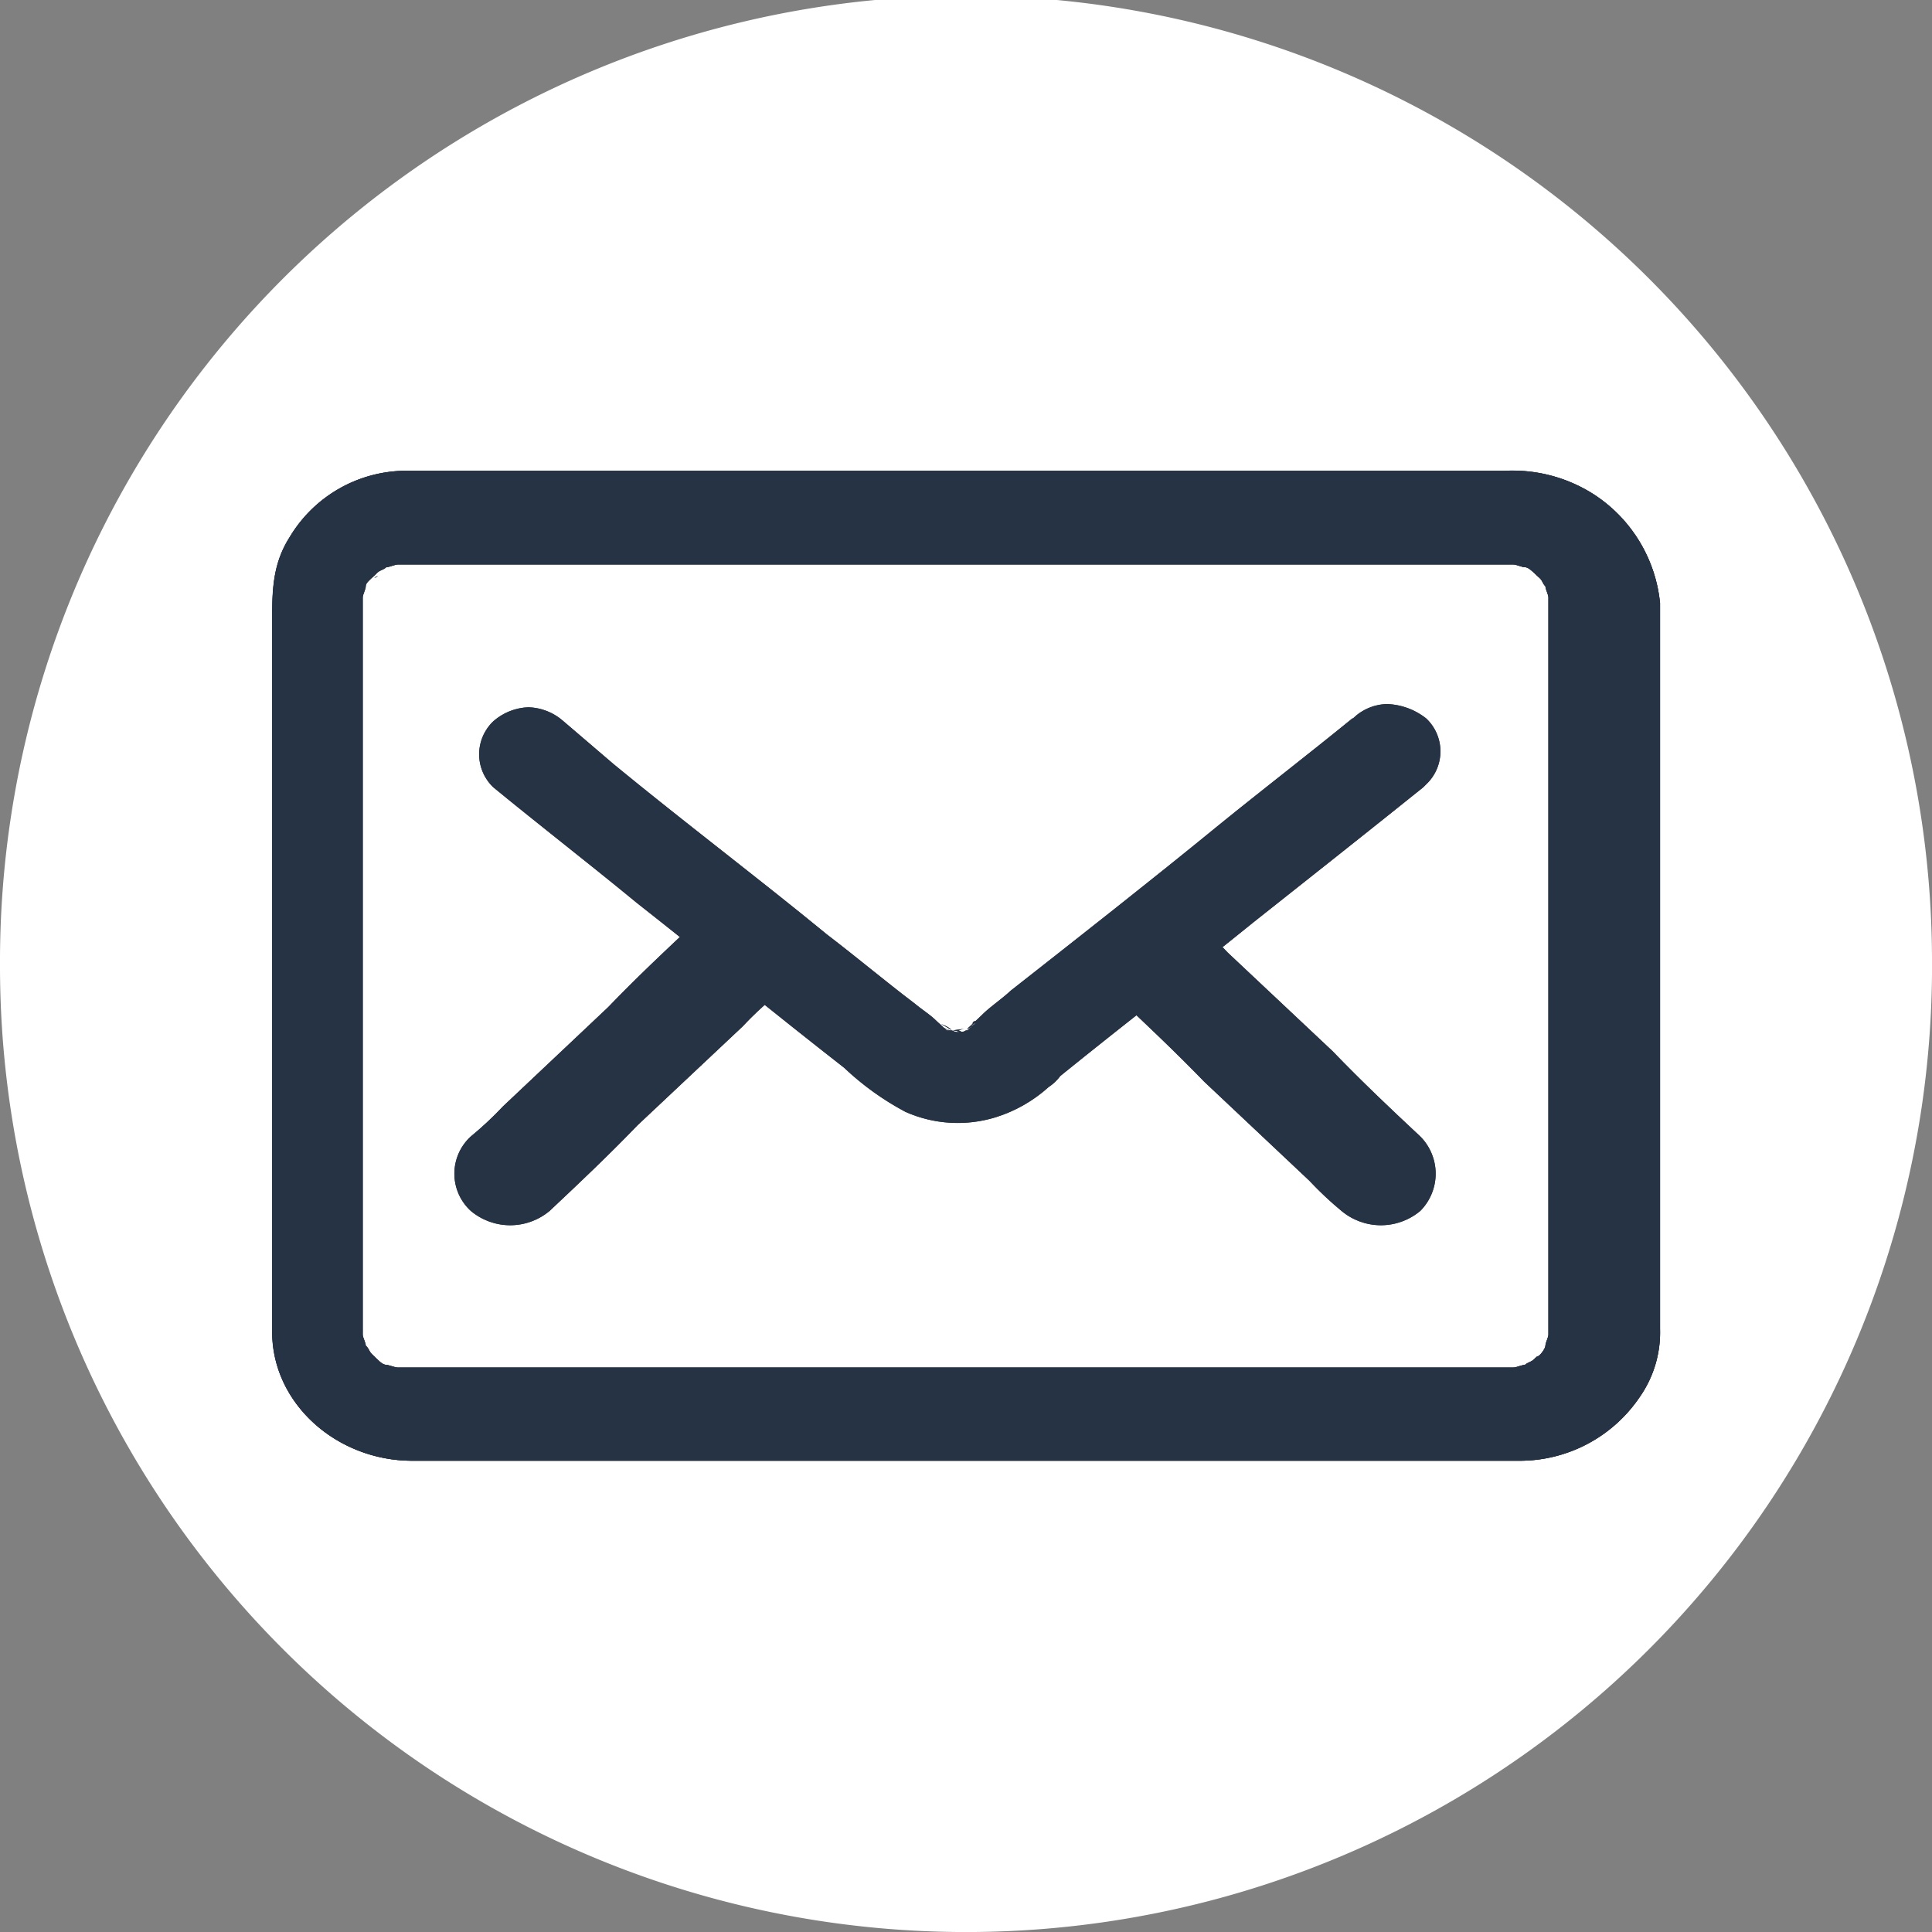 <svg xmlns="http://www.w3.org/2000/svg" xmlns:xlink="http://www.w3.org/1999/xlink" viewBox="0 0 120 120"><rect x="0" y="0" width="120" height="120" fill="#808080" stroke="none"/><defs><style>.cls-1{fill:#263344;}.cls-2{fill:#fff;}.cls-3{clip-path:url(#clip-path);}.cls-4{clip-path:url(#clip-path-2);}.cls-5{clip-path:url(#clip-path-3);}.cls-6{clip-path:url(#clip-path-4);}</style><clipPath id="clip-path"><path class="cls-1" d="M23.79,84.44l-.27-.13.27.13M23.25,35.9c.18-.08.23-.11.21-.11a.38.38,0,0,0-.21.11m72.41-.34h0M24,84.78c-.19,0-.37-.17-.55-.34l-.18-.17-.18-.18c-.17-.17-.17-.34-.37-.51,0-.18-.19-.52-.19-.68V37.11c0-.17.19-.51.19-.7s.2-.34.37-.51l.18-.16.18-.18c.18-.16.36-.16.55-.33.18,0,.54-.17.72-.17H94c.18,0,.53.17.72.17s.36.17.55.33l.18.18.18.16c.19.17.19.35.36.51,0,.19.19.53.19.7V82.9c0,.16-.19.5-.19.68s-.36.69-.54.69l-.18.17c-.19.17-.37.17-.55.34-.19,0-.54.16-.72.16H24.7c-.18,0-.54-.16-.72-.16M84.22,29.24H25.06A8.46,8.46,0,0,0,18,33.35c-1.09,1.71-1.09,3.41-1.09,5.29V82.73c0,4.44,4,8,8.7,8H94.39a9,9,0,0,0,7.44-3.94,7,7,0,0,0,1.28-4.27V37.45a9.16,9.16,0,0,0-4-6.67,9.37,9.37,0,0,0-5.63-1.54Z"/></clipPath><clipPath id="clip-path-2"><path class="cls-1" d="M59.11,64h0m0,0h0Zm0,0h0m0,0h0m-.25,0h0Zm.21,0h0Zm0,0h0Zm.09,0a1.26,1.26,0,0,1,.44.1l-.11,0a1.08,1.08,0,0,0,.19,0h.07L59.55,64a1.54,1.54,0,0,1,.35-.1Zm1,0h0Zm0,0s0,0,0,0,0,0,0,0m-.19,0H60a1.17,1.17,0,0,0-.25.16,1.07,1.07,0,0,1,.34-.16H60l.09,0-.18,0m.25-.06,0,0,0,0h0m-.07,0h.07l.12-.11-.19.12m-1,0,0,0h0s.05,0,.08,0-.05,0-.08,0h0s0,0,0,0h0a1.81,1.81,0,0,0-.64-.34,4.59,4.59,0,0,1,.59.34m1.24-.18c.48-.42.31-.15,0,0M84,44.62c-2.72,2.22-5.62,4.45-8.35,6.67-4.17,3.41-8.53,6.83-12.87,10.24-.55.52-1.29,1-1.82,1.54l-.37.35s-.18,0-.18.17l-.18.17h0l-.14.12a2.09,2.09,0,0,0,.3-.11,1.2,1.2,0,0,1-.36.17h.18a1.48,1.48,0,0,1-.53.16h0l0,0h-.37l.08,0L59.2,64a.42.42,0,0,1,.16.11L59.12,64s-.14,0-.31,0l-.16-.16a.81.81,0,0,0,.35.16h0a3.17,3.17,0,0,1-.38-.17l-.18-.17-.19-.17-.18-.17c-.36-.34-.91-.69-1.27-1-1.81-1.37-3.63-2.9-5.44-4.28-4.35-3.57-8.9-7-13.25-10.58C37,46.51,36,45.65,35,44.8a3.42,3.42,0,0,0-2.18-.87,3.49,3.49,0,0,0-2.18.87,2.83,2.83,0,0,0,0,4.1c2.91,2.39,6,4.78,8.9,7.17,4.35,3.42,8.52,6.84,12.89,10.25a17.43,17.43,0,0,0,3.81,2.74,8,8,0,0,0,5.62.33,8.84,8.84,0,0,0,3.27-1.87,2.86,2.86,0,0,0,.73-.69c4-3.24,8-6.31,12-9.55C81.32,54.54,85,51.63,88.4,48.9l.18-.18a2.81,2.81,0,0,0,0-4.1,4.16,4.16,0,0,0-2.4-.89,3.1,3.1,0,0,0-2.14.89"/></clipPath><clipPath id="clip-path-3"><path class="cls-1" d="M43.21,57.28c-1.82,1.7-3.63,3.4-5.44,5.28l-6.53,6.16a21.45,21.45,0,0,1-2,1.87,3.13,3.13,0,0,0,0,4.62,3.81,3.81,0,0,0,4.9,0c1.82-1.71,3.64-3.43,5.45-5.31l6.53-6.14a21.4,21.4,0,0,1,2-1.88,3.08,3.08,0,0,0,0-4.6,4,4,0,0,0-2.6-1,3,3,0,0,0-2.29,1"/></clipPath><clipPath id="clip-path-4"><path class="cls-1" d="M69.34,57.28a3.27,3.27,0,0,0,0,4.6c1.81,1.71,3.63,3.42,5.45,5.3l6.53,6.15a21.63,21.63,0,0,0,2,1.88,3.81,3.81,0,0,0,4.9,0,3.28,3.28,0,0,0,0-4.62c-1.82-1.7-3.63-3.41-5.44-5.29l-6.54-6.15a18.88,18.88,0,0,0-2-1.87,3.77,3.77,0,0,0-4.91,0"/></clipPath></defs><title>Element 3</title><g id="Ebene_2" data-name="Ebene 2"><g id="Ebene_1-2" data-name="Ebene 1"><path class="cls-2" d="M0,60a60,60,0,0,0,59.47,60h1.06A60,60,0,0,0,120,60.52V59.47A60,60,0,0,0,0,60"/><path class="cls-1" d="M23.79,84.44l-.27-.13.27.13M23.25,35.9c.18-.08.23-.11.21-.11a.38.38,0,0,0-.21.11m72.41-.34h0M24,84.78c-.19,0-.37-.17-.55-.34l-.18-.17-.18-.18c-.17-.17-.17-.34-.37-.51,0-.18-.19-.52-.19-.68V37.11c0-.17.19-.51.19-.7s.2-.34.37-.51l.18-.16.18-.18c.18-.16.36-.16.55-.33.18,0,.54-.17.72-.17H94c.18,0,.53.17.72.17s.36.17.55.33l.18.18.18.16c.19.17.19.35.36.51,0,.19.19.53.19.7V82.9c0,.16-.19.5-.19.68s-.36.69-.54.69l-.18.17c-.19.17-.37.17-.55.34-.19,0-.54.16-.72.16H24.7c-.18,0-.54-.16-.72-.16M84.22,29.24H25.06A8.46,8.46,0,0,0,18,33.35c-1.09,1.71-1.09,3.41-1.09,5.29V82.73c0,4.44,4,8,8.7,8H94.39a9,9,0,0,0,7.44-3.94,7,7,0,0,0,1.28-4.27V37.45a9.16,9.16,0,0,0-4-6.67,9.37,9.37,0,0,0-5.63-1.54Z"/><g class="cls-3"><rect class="cls-1" x="0.01" y="12.36" width="119.97" height="95.27"/></g><path class="cls-1" d="M99.1,30.78a9.31,9.31,0,0,0-5.62-1.53H25.06A8.44,8.44,0,0,0,18,33.35c-1.1,1.71-1.1,3.41-1.1,5.29V82.73c0,4.43,4,8,8.72,8H94.39a9,9,0,0,0,7.44-3.93,7,7,0,0,0,1.27-4.26V37.45A9.05,9.05,0,0,0,99.1,30.78Zm-3.44,4.79Zm-25,49.37H24.7c-.18,0-.55-.17-.73-.17a1,1,0,0,1-.55-.33l-.17-.18-.19-.17c-.18-.17-.18-.34-.36-.51,0-.17-.18-.52-.18-.68V37.1c0-.17.18-.51.18-.68s.18-.34.36-.51l.19-.17.17-.17c.19-.17.37-.17.55-.34.18,0,.55-.17.73-.17H94c.17,0,.54.17.71.17s.37.17.55.34l.19.17.18.17c.18.17.18.35.36.51,0,.17.18.51.18.68V82.9c0,.16-.18.51-.18.68s-.36.68-.54.68l-.19.18c-.18.17-.36.17-.55.33-.17,0-.54.17-.71.17H70.61Z"/><path class="cls-1" d="M59.11,64h0m0,0h0Zm0,0h0m0,0h0m-.25,0h0Zm.21,0h0Zm0,0h0Zm.09,0a1.26,1.26,0,0,1,.44.1l-.11,0a1.08,1.08,0,0,0,.19,0h.07L59.55,64a1.54,1.54,0,0,1,.35-.1Zm1,0h0Zm0,0s0,0,0,0,0,0,0,0m-.19,0H60a1.17,1.17,0,0,0-.25.16,1.07,1.07,0,0,1,.34-.16H60l.09,0-.18,0m.25-.06,0,0,0,0h0m-.07,0h.07l.12-.11-.19.12m-1,0,0,0h0s.05,0,.08,0-.05,0-.08,0h0s0,0,0,0h0a1.81,1.81,0,0,0-.64-.34,4.59,4.59,0,0,1,.59.34m1.24-.18c.48-.42.31-.15,0,0M84,44.62c-2.72,2.22-5.62,4.45-8.35,6.67-4.17,3.41-8.53,6.83-12.87,10.24-.55.52-1.29,1-1.82,1.54l-.37.35s-.18,0-.18.17l-.18.17h0l-.14.12a2.09,2.09,0,0,0,.3-.11,1.2,1.2,0,0,1-.36.17h.18a1.48,1.48,0,0,1-.53.16h0l0,0h-.37l.08,0L59.2,64a.42.42,0,0,1,.16.11L59.12,64s-.14,0-.31,0l-.16-.16a.81.81,0,0,0,.35.16h0a3.17,3.17,0,0,1-.38-.17l-.18-.17-.19-.17-.18-.17c-.36-.34-.91-.69-1.27-1-1.81-1.37-3.63-2.9-5.44-4.28-4.35-3.57-8.9-7-13.25-10.58C37,46.51,36,45.65,35,44.8a3.42,3.42,0,0,0-2.18-.87,3.49,3.49,0,0,0-2.18.87,2.83,2.83,0,0,0,0,4.1c2.91,2.39,6,4.78,8.9,7.17,4.35,3.42,8.52,6.84,12.89,10.25a17.43,17.43,0,0,0,3.81,2.74,8,8,0,0,0,5.62.33,8.84,8.84,0,0,0,3.27-1.87,2.86,2.86,0,0,0,.73-.69c4-3.24,8-6.31,12-9.55C81.32,54.54,85,51.63,88.4,48.9l.18-.18a2.81,2.81,0,0,0,0-4.1,4.16,4.16,0,0,0-2.4-.89,3.1,3.1,0,0,0-2.14.89"/><g class="cls-4"><rect class="cls-1" x="12.92" y="26.85" width="93.43" height="59.81"/></g><path class="cls-1" d="M43.21,57.28c-1.82,1.7-3.63,3.4-5.44,5.28l-6.53,6.16a21.45,21.45,0,0,1-2,1.87,3.13,3.13,0,0,0,0,4.62,3.81,3.81,0,0,0,4.9,0c1.82-1.71,3.64-3.43,5.45-5.31l6.53-6.14a21.4,21.4,0,0,1,2-1.88,3.08,3.08,0,0,0,0-4.6,4,4,0,0,0-2.6-1,3,3,0,0,0-2.29,1"/><g class="cls-5"><rect class="cls-1" x="11.33" y="39.43" width="54.68" height="53.56"/></g><path class="cls-1" d="M69.34,57.28a3.27,3.27,0,0,0,0,4.6c1.81,1.71,3.63,3.42,5.45,5.3l6.53,6.15a21.63,21.63,0,0,0,2,1.88,3.81,3.81,0,0,0,4.9,0,3.28,3.28,0,0,0,0-4.62c-1.82-1.7-3.63-3.41-5.44-5.29l-6.54-6.15a18.88,18.88,0,0,0-2-1.87,3.77,3.77,0,0,0-4.91,0"/><g class="cls-6"><rect class="cls-1" x="51.51" y="39.49" width="54.55" height="53.5"/></g></g></g></svg>
